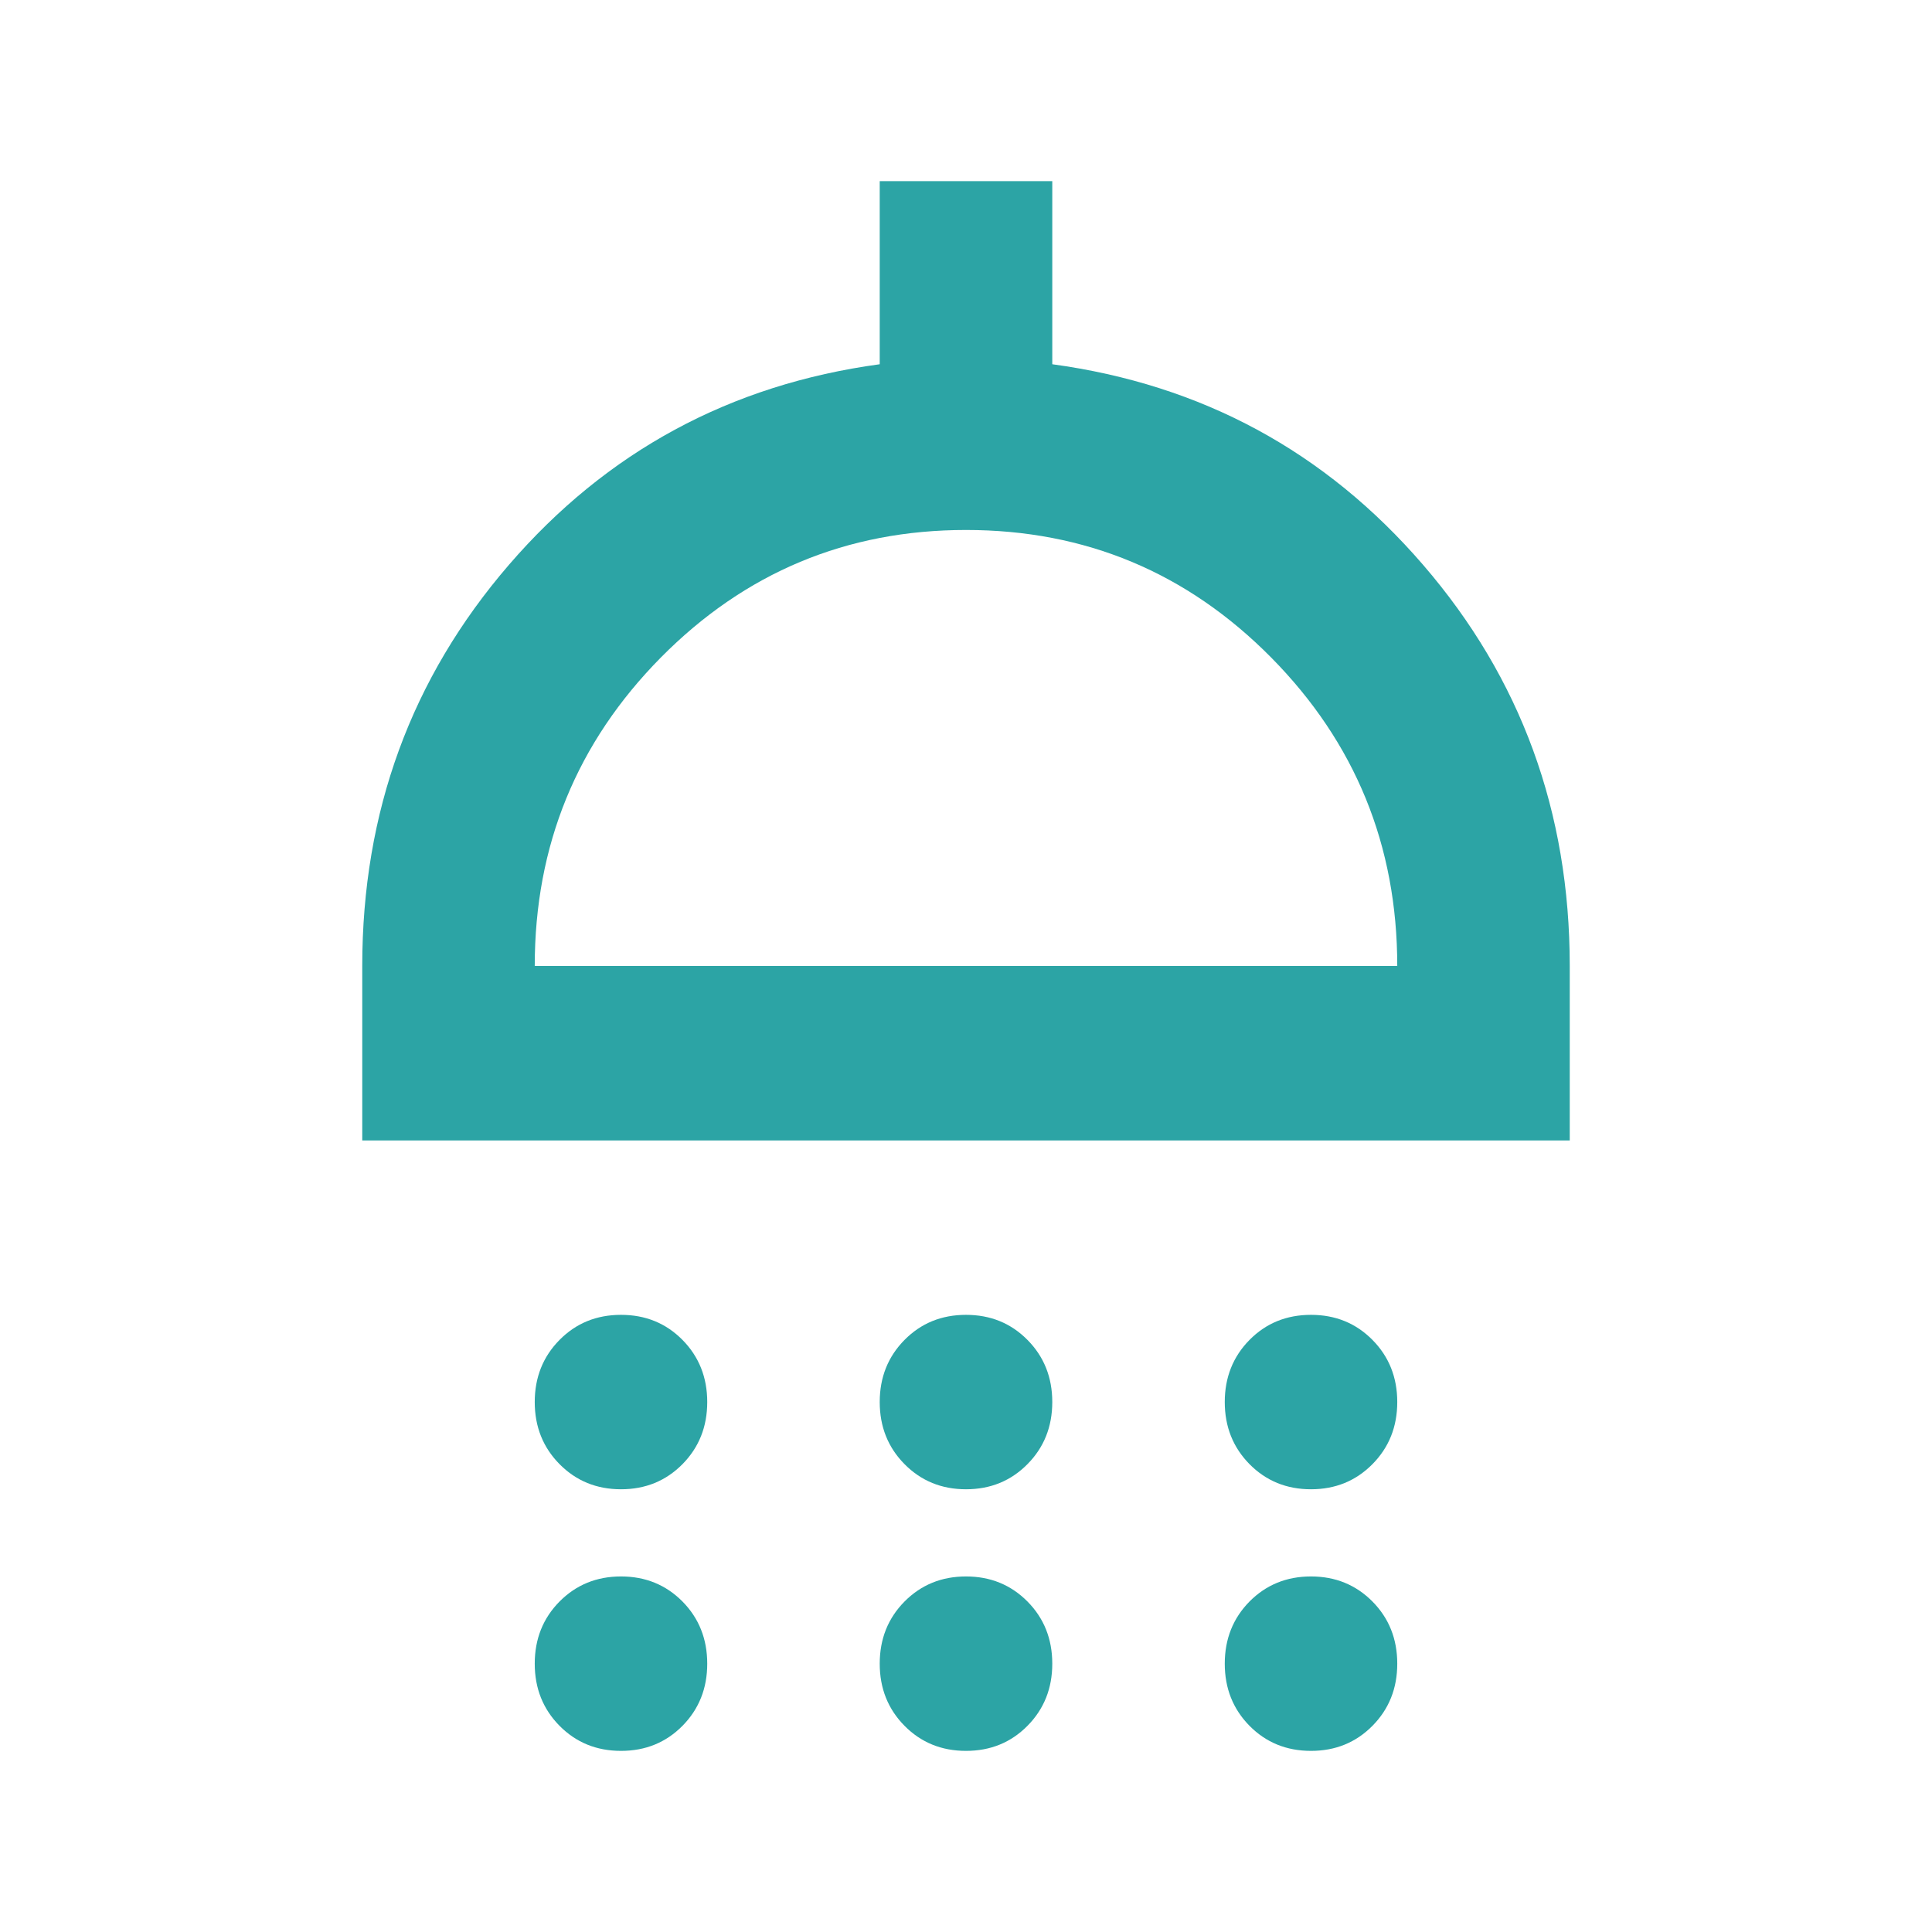 <svg width="32" height="32" viewBox="0 0 32 32" fill="none" xmlns="http://www.w3.org/2000/svg">
<path d="M10.286 24.667C9.881 24.667 9.542 24.528 9.268 24.251C8.994 23.974 8.857 23.631 8.857 23.222C8.857 22.813 8.994 22.47 9.268 22.193C9.542 21.916 9.881 21.778 10.286 21.778C10.691 21.778 11.03 21.916 11.304 22.193C11.577 22.47 11.714 22.813 11.714 23.222C11.714 23.631 11.577 23.974 11.304 24.251C11.03 24.528 10.691 24.667 10.286 24.667ZM16 24.667C15.595 24.667 15.256 24.528 14.982 24.251C14.708 23.974 14.571 23.631 14.571 23.222C14.571 22.813 14.708 22.47 14.982 22.193C15.256 21.916 15.595 21.778 16 21.778C16.405 21.778 16.744 21.916 17.018 22.193C17.292 22.47 17.429 22.813 17.429 23.222C17.429 23.631 17.292 23.974 17.018 24.251C16.744 24.528 16.405 24.667 16 24.667ZM21.714 24.667C21.309 24.667 20.97 24.528 20.696 24.251C20.423 23.974 20.286 23.631 20.286 23.222C20.286 22.813 20.423 22.47 20.696 22.193C20.97 21.916 21.309 21.778 21.714 21.778C22.119 21.778 22.458 21.916 22.732 22.193C23.006 22.47 23.143 22.813 23.143 23.222C23.143 23.631 23.006 23.974 22.732 24.251C22.458 24.528 22.119 24.667 21.714 24.667ZM6 18.889V16C6 13.448 6.81 11.233 8.429 9.356C10.048 7.478 12.095 6.37 14.571 6.033V3H17.429V6.033C19.905 6.37 21.952 7.478 23.571 9.356C25.191 11.233 26 13.448 26 16V18.889H6ZM8.857 16H23.143C23.143 14.002 22.446 12.299 21.054 10.89C19.661 9.482 17.976 8.778 16 8.778C14.024 8.778 12.339 9.482 10.946 10.89C9.554 12.299 8.857 14.002 8.857 16ZM10.286 29C9.881 29 9.542 28.862 9.268 28.585C8.994 28.308 8.857 27.965 8.857 27.556C8.857 27.146 8.994 26.803 9.268 26.526C9.542 26.25 9.881 26.111 10.286 26.111C10.691 26.111 11.03 26.25 11.304 26.526C11.577 26.803 11.714 27.146 11.714 27.556C11.714 27.965 11.577 28.308 11.304 28.585C11.03 28.862 10.691 29 10.286 29ZM16 29C15.595 29 15.256 28.862 14.982 28.585C14.708 28.308 14.571 27.965 14.571 27.556C14.571 27.146 14.708 26.803 14.982 26.526C15.256 26.25 15.595 26.111 16 26.111C16.405 26.111 16.744 26.25 17.018 26.526C17.292 26.803 17.429 27.146 17.429 27.556C17.429 27.965 17.292 28.308 17.018 28.585C16.744 28.862 16.405 29 16 29ZM21.714 29C21.309 29 20.97 28.862 20.696 28.585C20.423 28.308 20.286 27.965 20.286 27.556C20.286 27.146 20.423 26.803 20.696 26.526C20.97 26.25 21.309 26.111 21.714 26.111C22.119 26.111 22.458 26.25 22.732 26.526C23.006 26.803 23.143 27.146 23.143 27.556C23.143 27.965 23.006 28.308 22.732 28.585C22.458 28.862 22.119 29 21.714 29Z" fill="#2CA4A5"/>
</svg>
